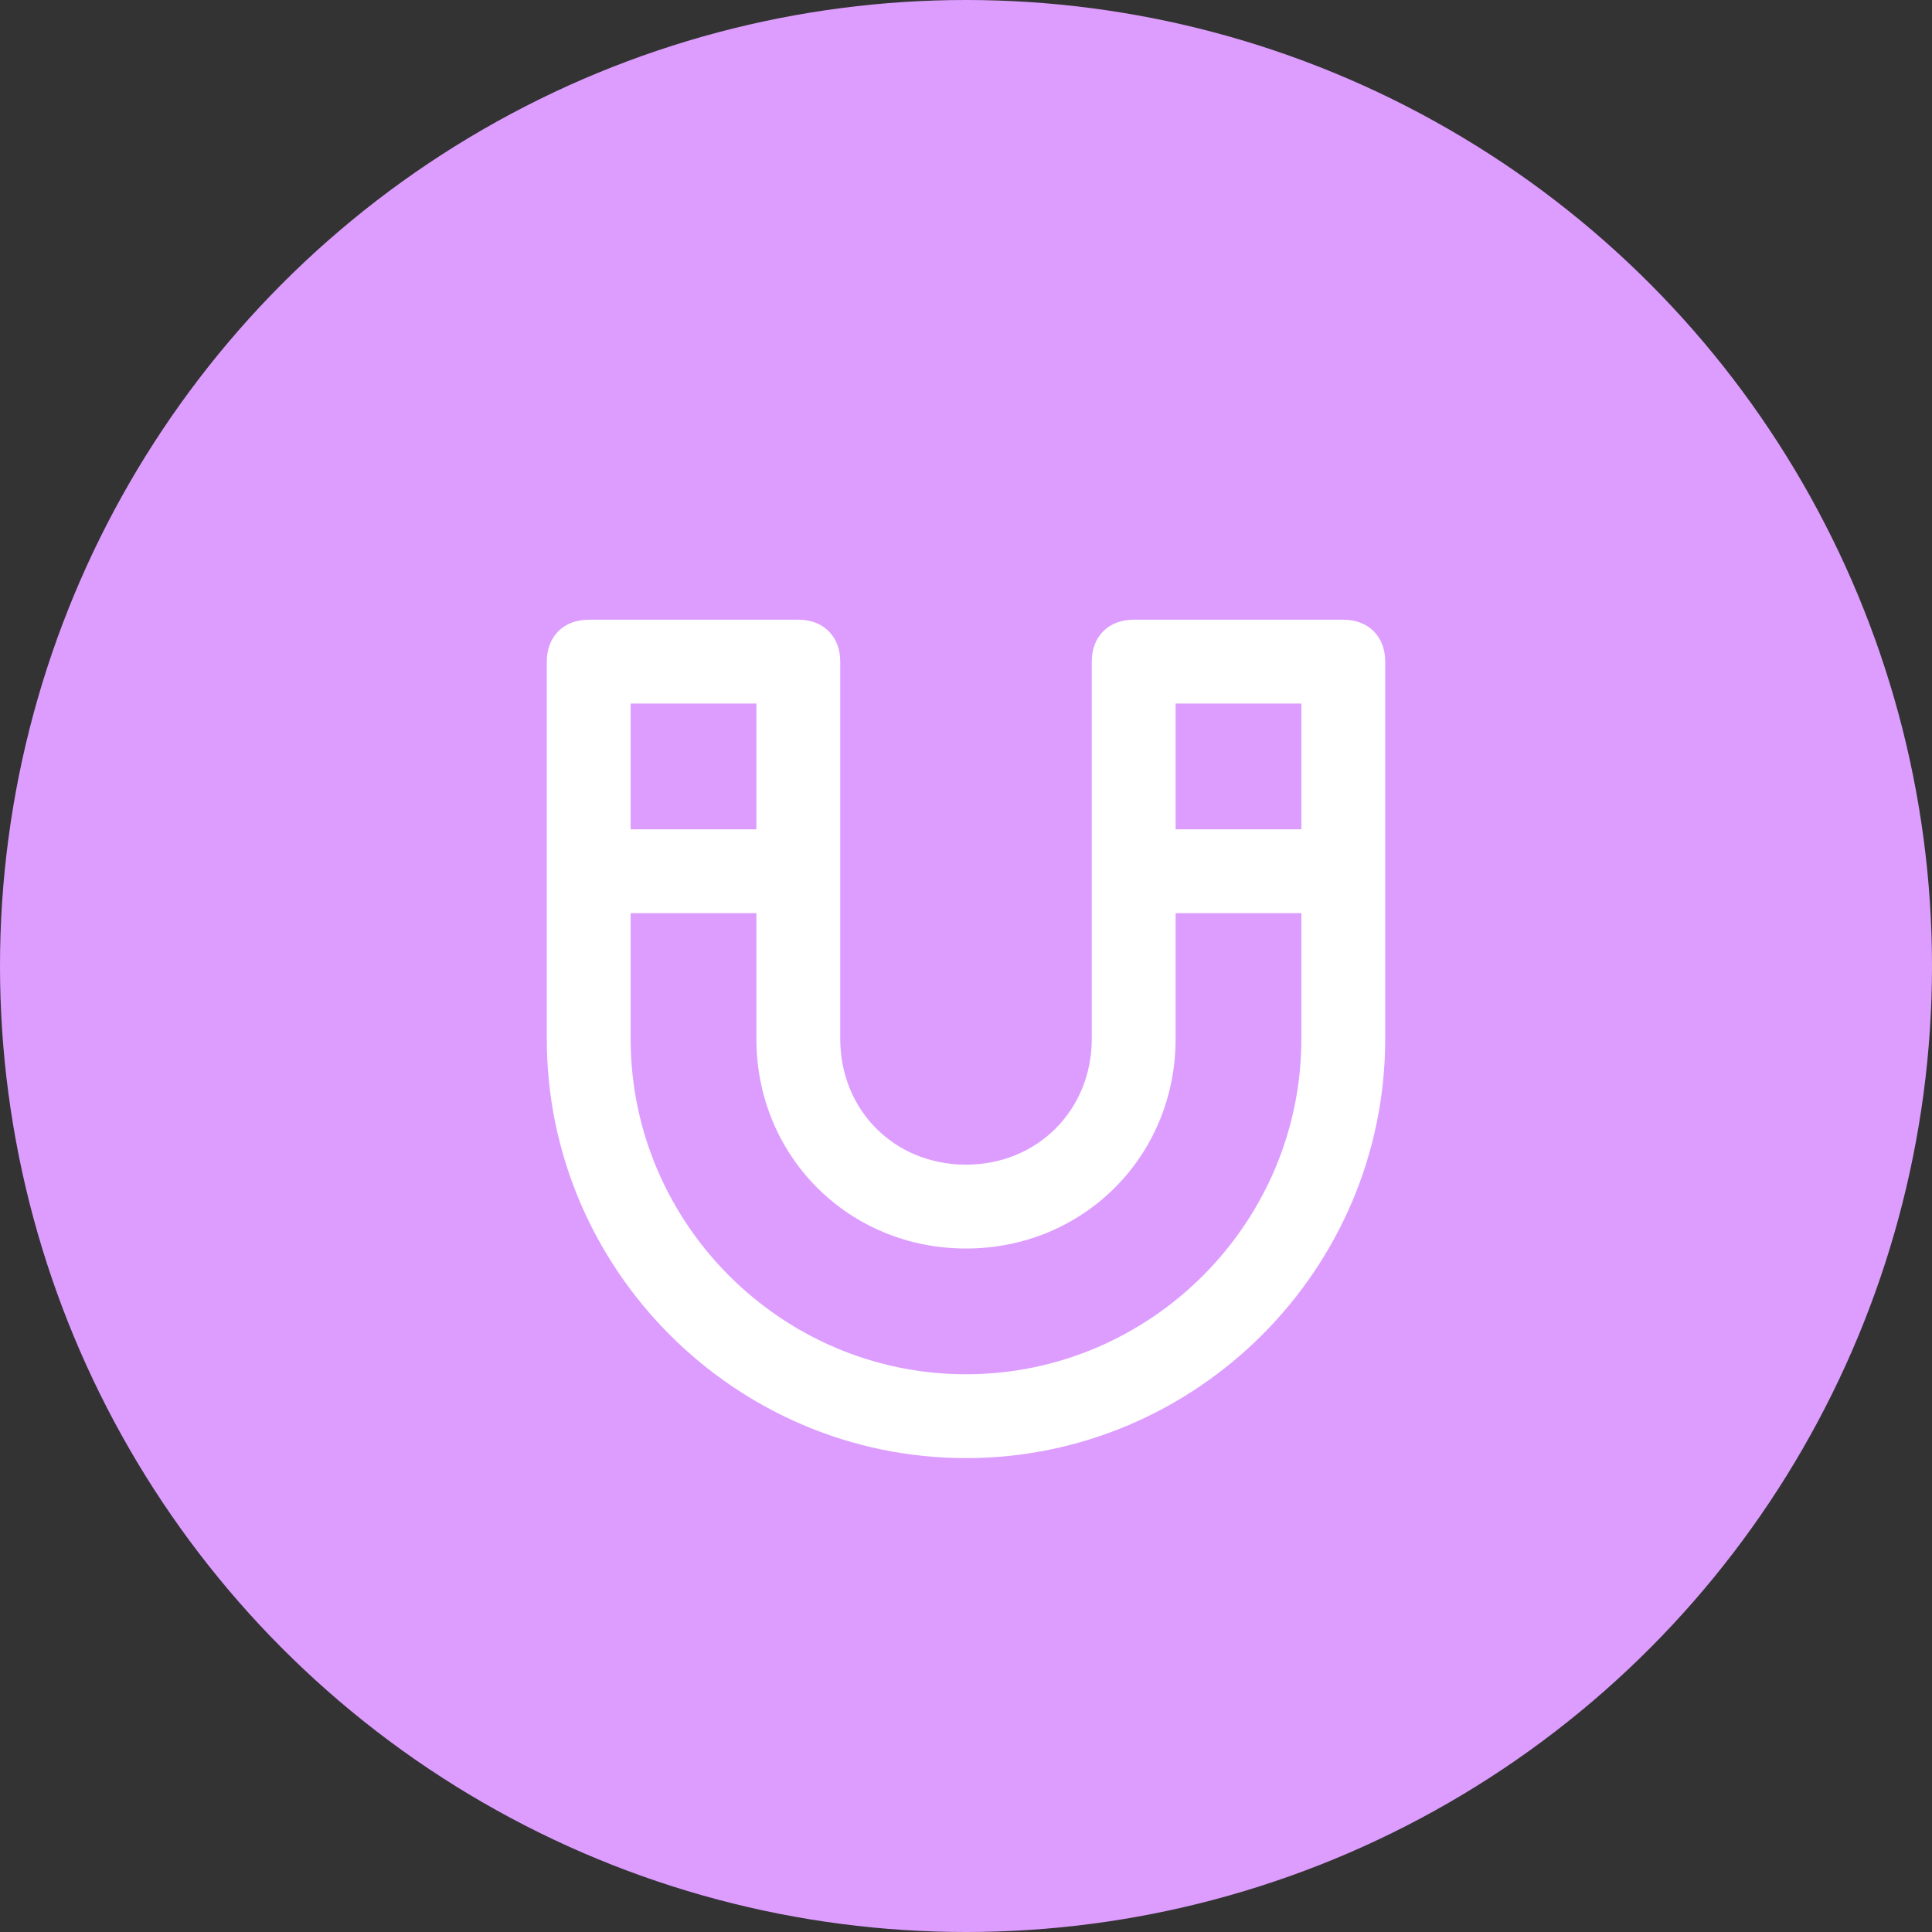 <?xml version="1.0" encoding="UTF-8"?> <svg xmlns="http://www.w3.org/2000/svg" id="Lead_Generating" data-name="Lead Generating" viewBox="0 0 53 53"><rect x="0" y="0" width="53" height="53" fill="#333333" stroke="none"/><defs><style> .cls-1 { fill: #dd9dff; } .cls-2 { fill: #fff; } </style></defs><g id="New-Homepage"><g id="Group-7"><g id="Group-2"><g id="Group-21"><circle id="Oval" class="cls-1" cx="26.5" cy="26.5" r="26.5"></circle></g></g></g></g><g id="Magnet-Icon-1024601"><path id="Shape" class="cls-2" d="M36.85,17h-5.75c-.69,0-1.15.46-1.15,1.15v10.35c0,1.95-1.49,3.45-3.45,3.45s-3.45-1.49-3.45-3.45v-10.35c0-.69-.46-1.15-1.15-1.15h-5.75c-.69,0-1.15.46-1.15,1.15v10.35c0,6.33,5.18,11.5,11.5,11.5s11.5-5.17,11.5-11.5v-10.35c0-.69-.46-1.15-1.15-1.15ZM17.3,19.3h3.45v3.45h-3.45v-3.45ZM35.7,28.5c0,5.06-4.14,9.2-9.2,9.2s-9.2-4.14-9.2-9.2v-3.45h3.45v3.45c0,3.22,2.53,5.75,5.75,5.75s5.75-2.53,5.75-5.75v-3.45h3.45v3.45ZM35.7,22.75h-3.45v-3.45h3.45v3.45Z"></path></g></svg> 